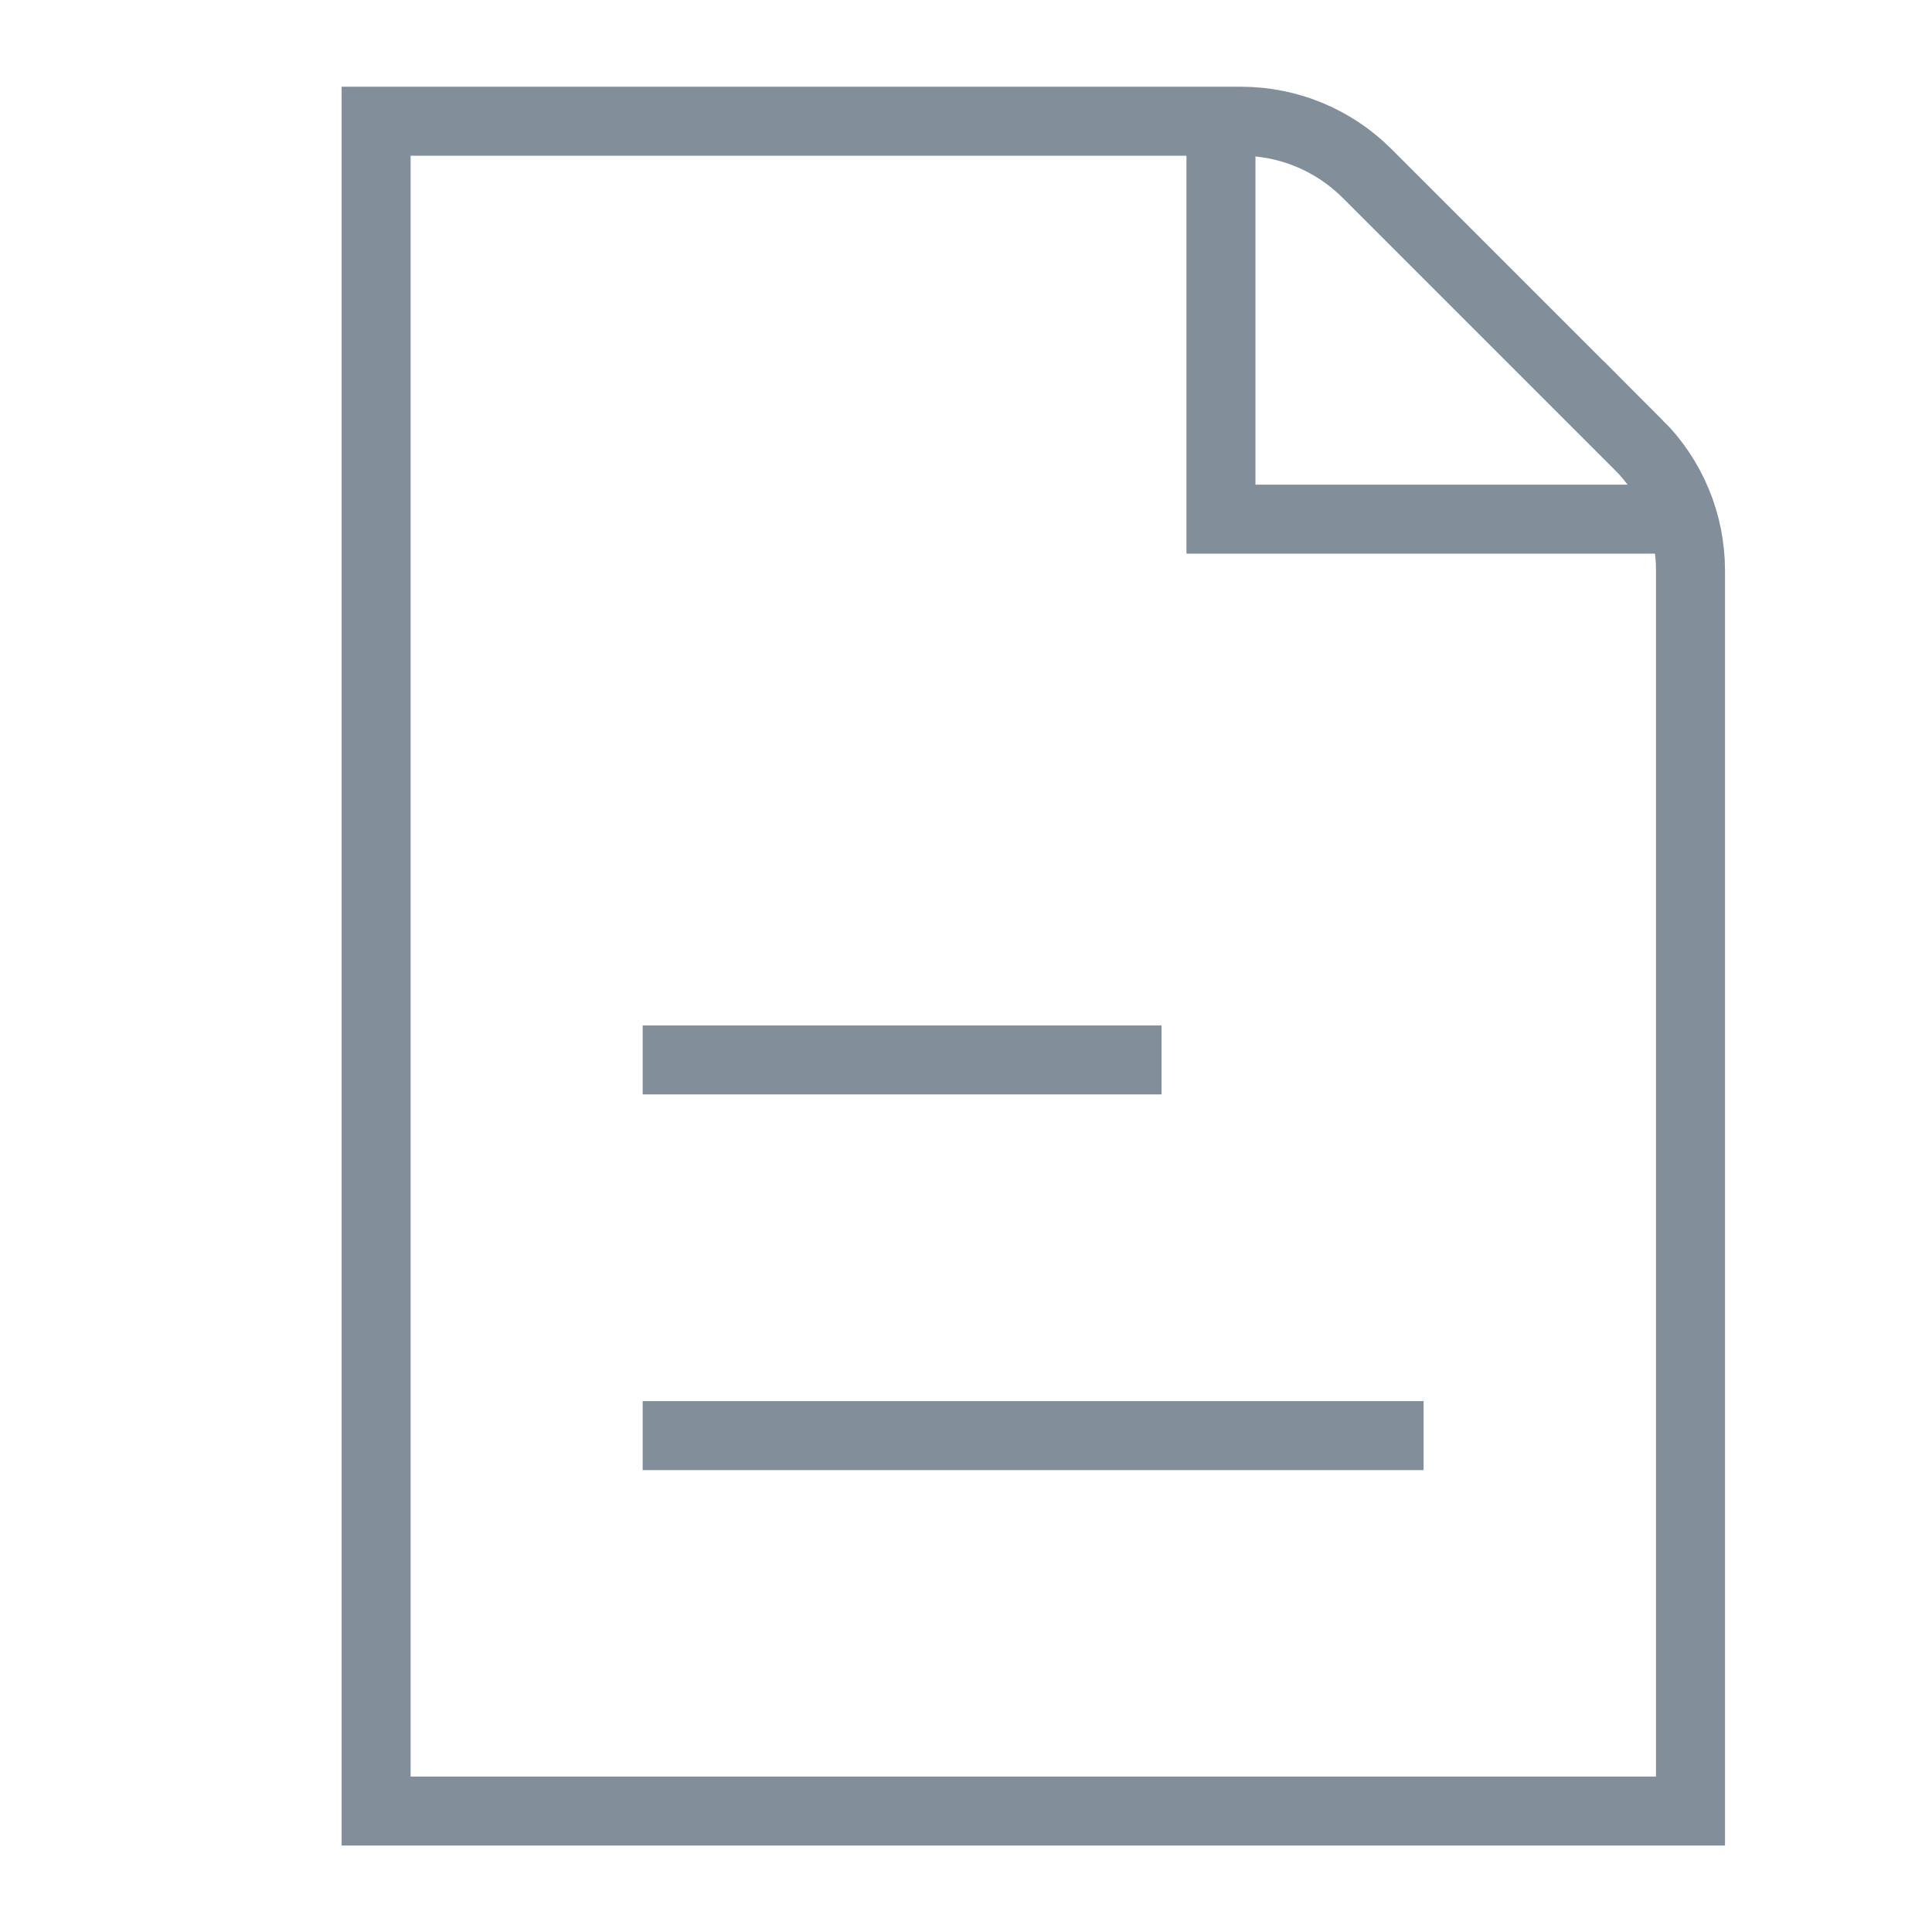 <svg width="28" height="28" viewBox="0 0 28 28" fill="none" xmlns="http://www.w3.org/2000/svg">
<path d="M23.743 6.444L19.813 2.514C19.328 2.029 18.672 1.757 17.987 1.757H5.451V26.247H24.5V8.267C24.5 7.582 24.228 6.926 23.743 6.441V6.444Z" stroke="#828F9B" stroke-miterlimit="10"/>
<path d="M9.814 20.806H20.132" stroke="#828F9B" stroke-miterlimit="10" stroke-linecap="square"/>
<path d="M9.814 15.361H16.334" stroke="#828F9B" stroke-miterlimit="10" stroke-linecap="square"/>
<path d="M17.695 1.959V7.524H24.499" stroke="#828F9B" stroke-miterlimit="10"/>
</svg>
